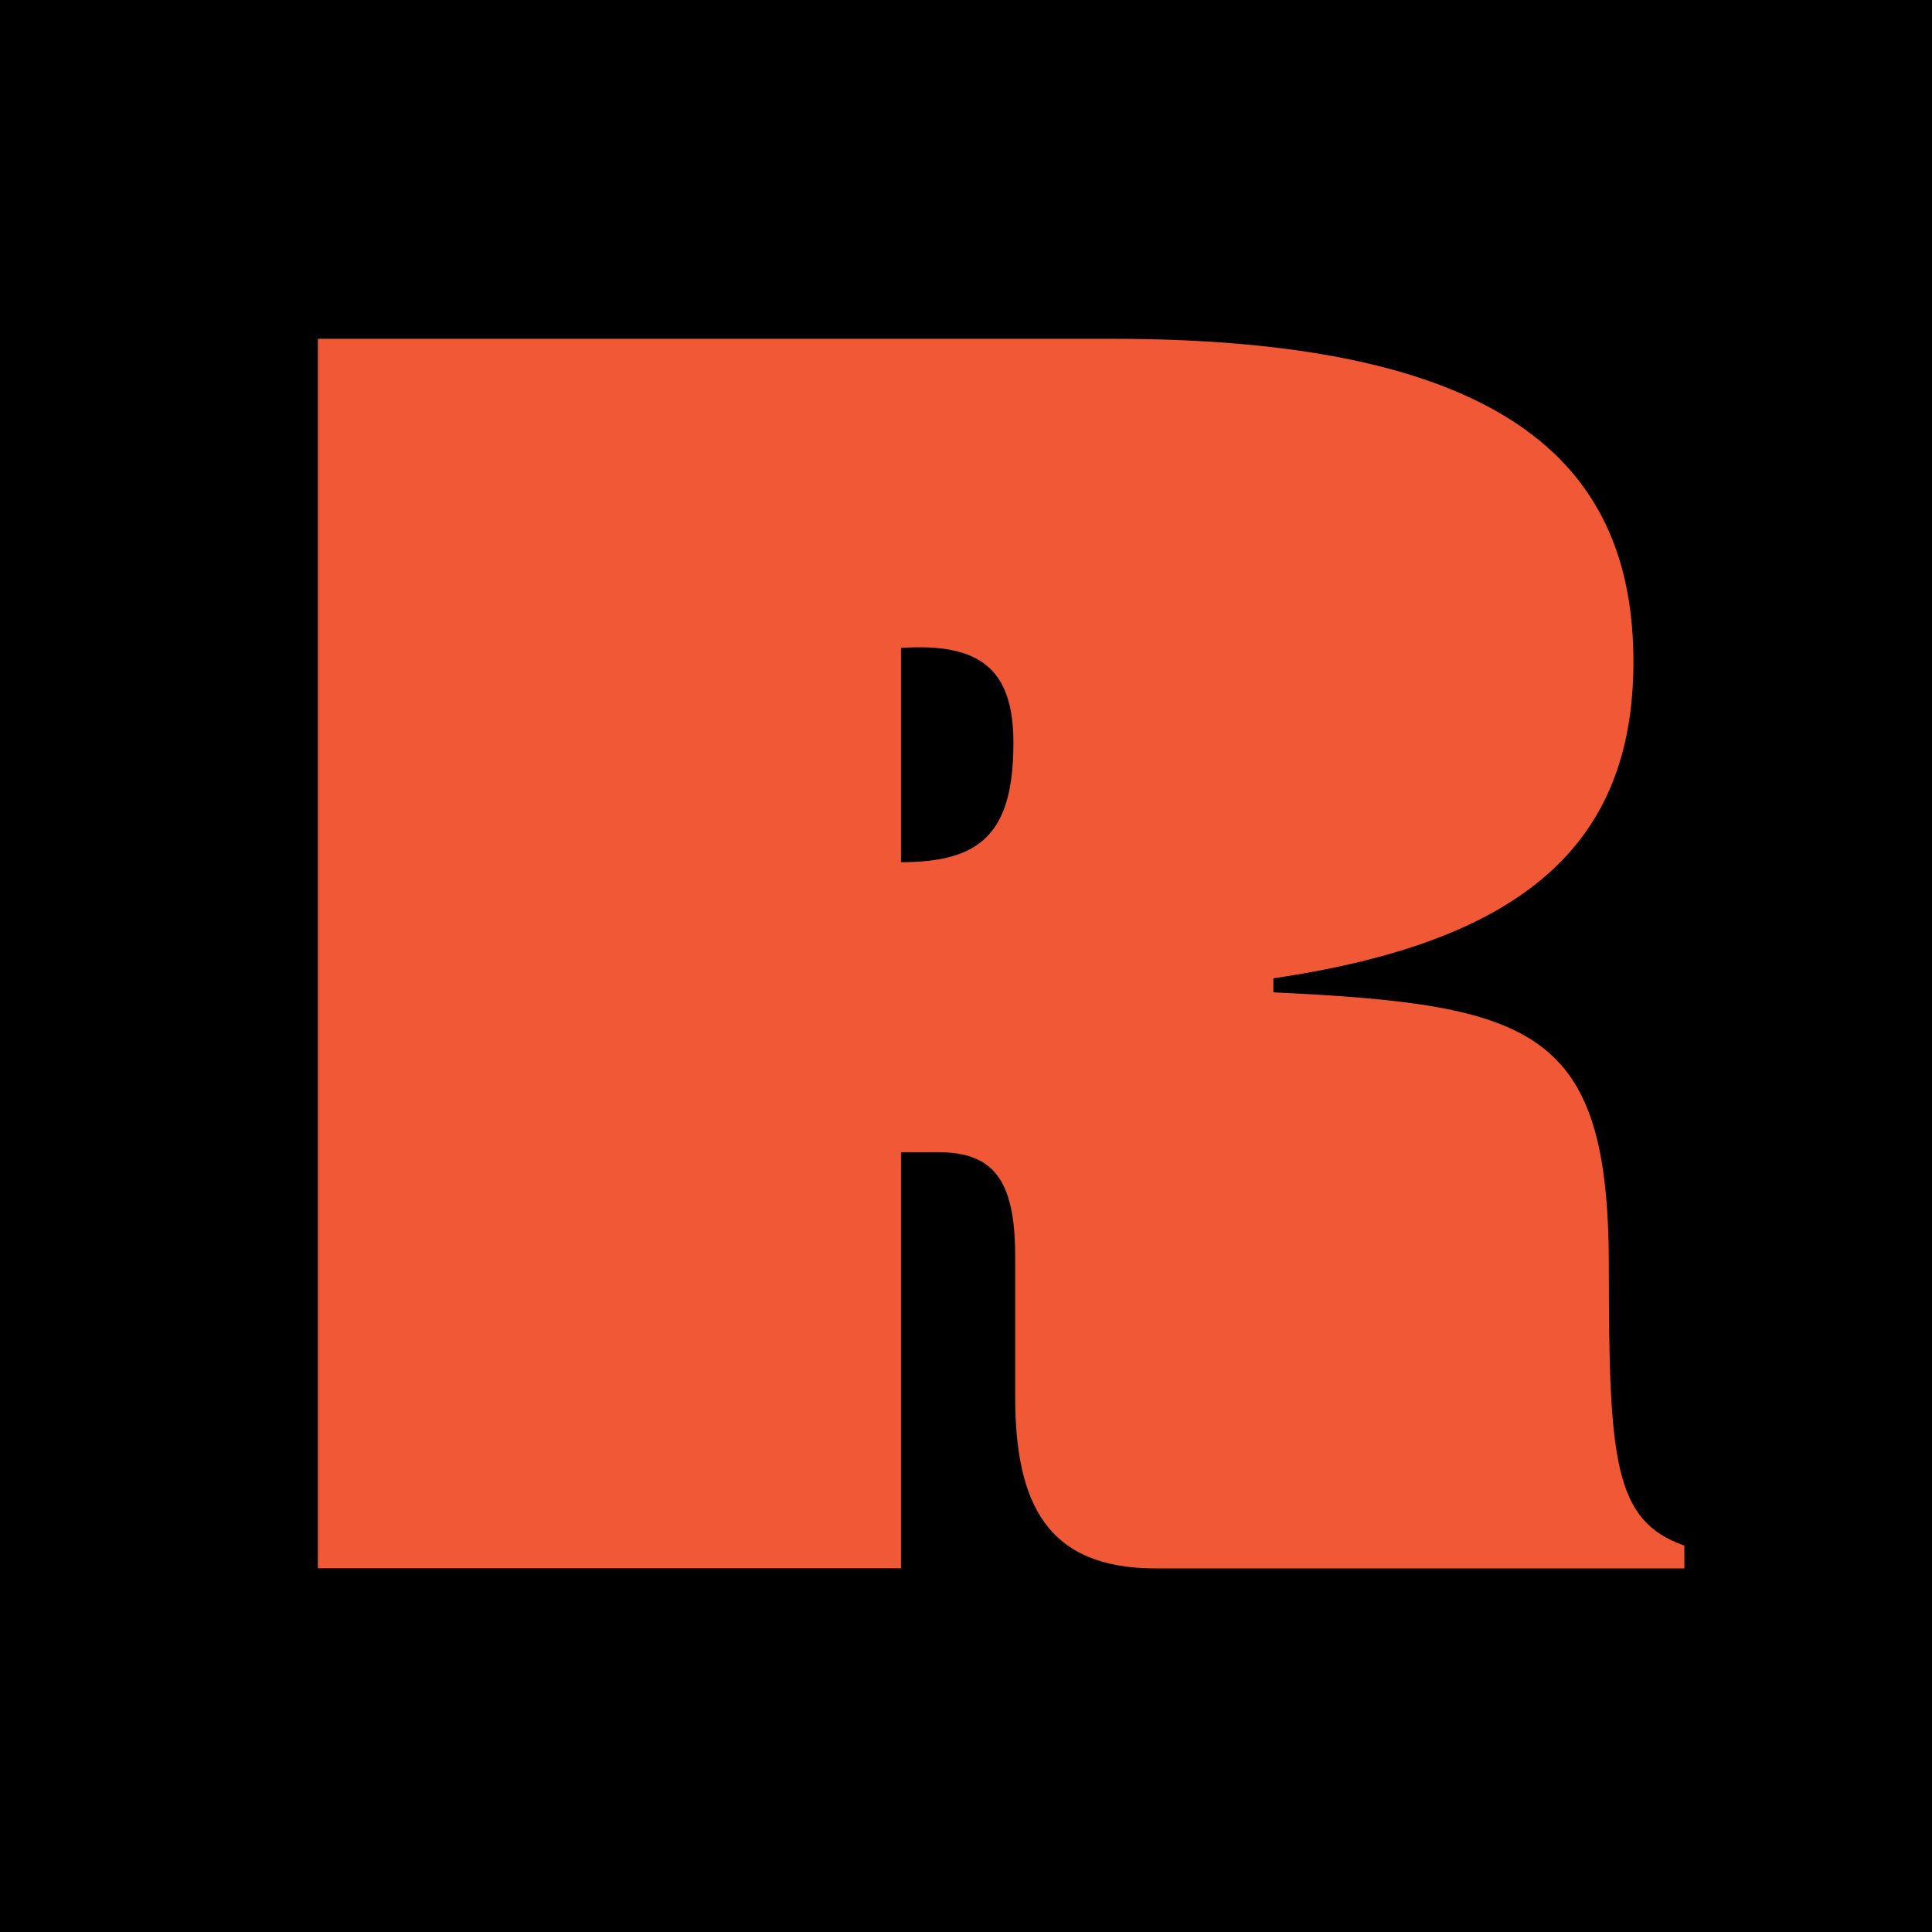 <svg id="Layer_1" data-name="Layer 1" xmlns="http://www.w3.org/2000/svg" xmlns:xlink="http://www.w3.org/1999/xlink" viewBox="0 0 550 550"><defs><style>.cls-1{fill:none;}.cls-2{clip-path:url(#clip-path);}.cls-3{fill:#f15835;}</style><clipPath id="clip-path"><rect class="cls-1" width="550" height="550"/></clipPath></defs><g class="cls-2"><rect width="550" height="550"/><g class="cls-2"><path class="cls-3" d="M256.5,245.45v-61c22.5-1.5,32,6,32,27,0,26-9.5,34-32,34m-166-149v350h166V328H267c15.5,0,22,7.5,22,29.5v40c0,30.5,9,49,40,49H479.5V440c-20-7-21.5-24-21.5-79.5,0-67.5-21-74.5-95.5-78v-4C434,268,465,240,465,188.45c0-54-33-92-148.5-92Z"/></g></g></svg>